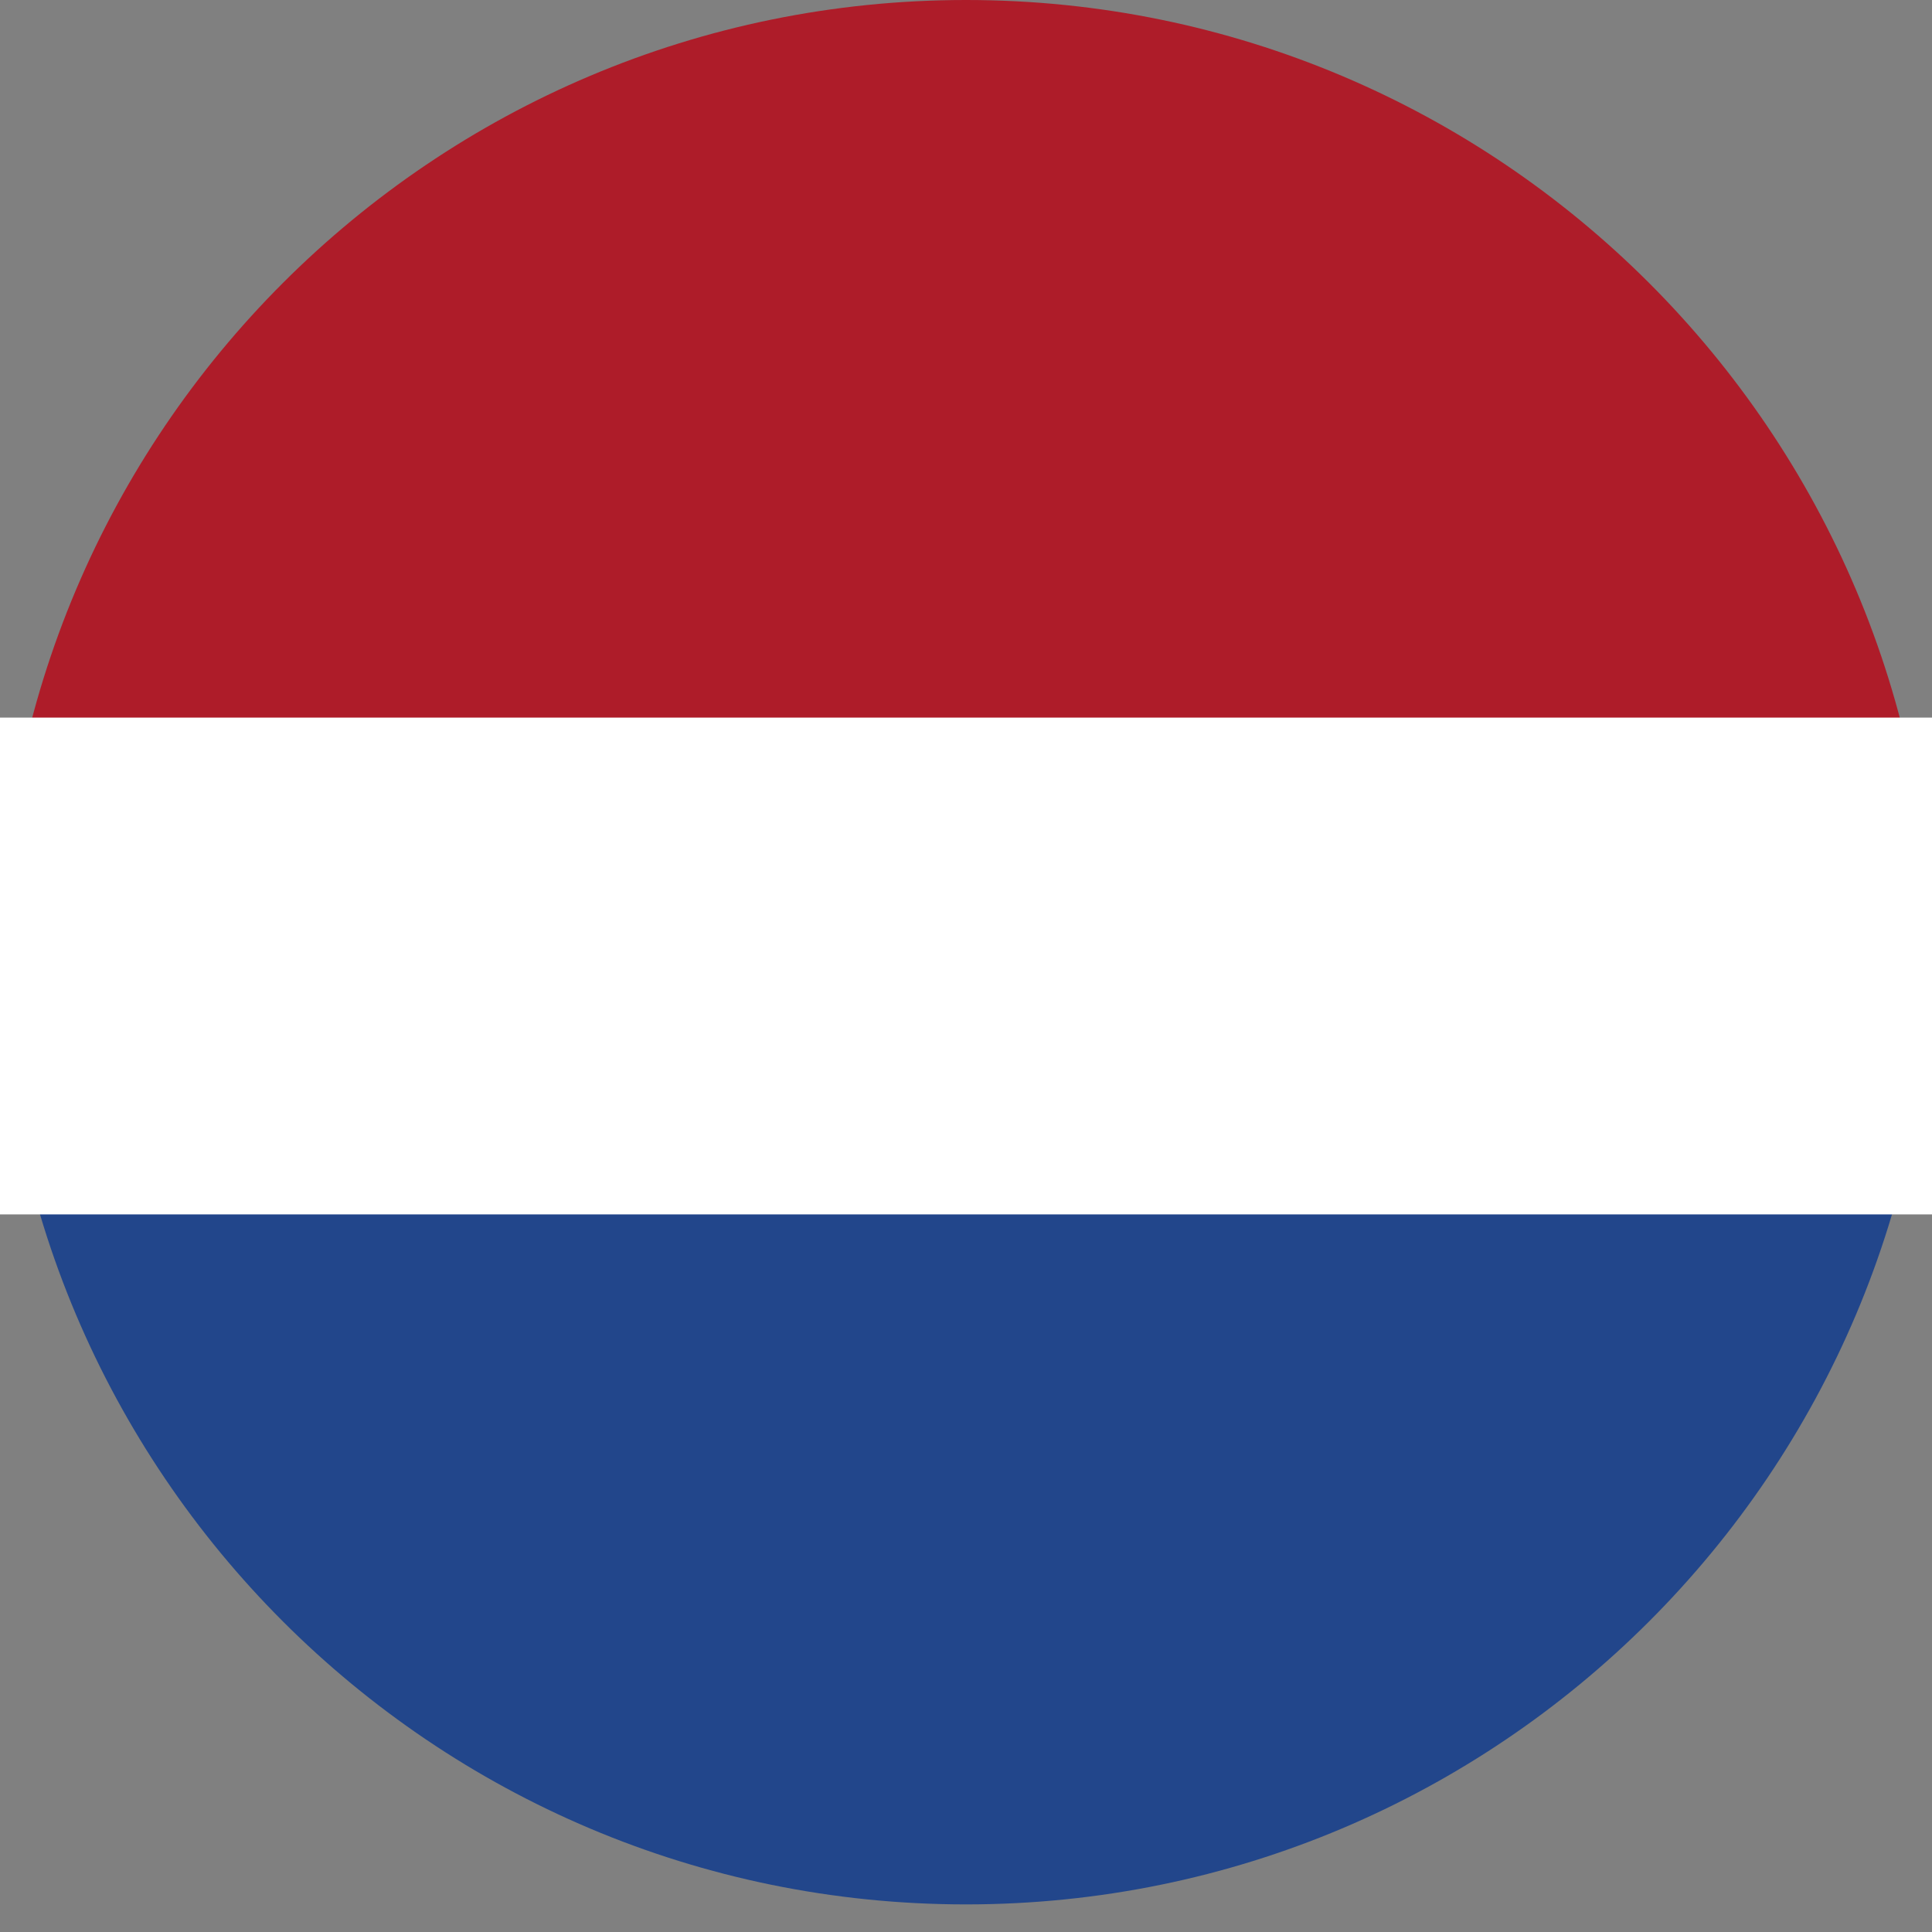 <?xml version="1.0" encoding="UTF-8"?>
<svg width="35px" height="35px" viewBox="0 0 35 35" version="1.1" xmlns="http://www.w3.org/2000/svg" xmlns:xlink="http://www.w3.org/1999/xlink">
    <rect x="0" y="0" width="35" height="35" fill="#808080" stroke="none"/>
    <!-- Generator: Sketch 50.2 (55047) - http://www.bohemiancoding.com/sketch -->
    <title>Group 7</title>
    <desc>Created with Sketch.</desc>
    <defs></defs>
    <g id="VD" stroke="none" stroke-width="1" fill="none" fill-rule="evenodd">
        <g id="Driessen-VD-Desktop-1440-superpage-v01" transform="translate(-1299, -28)">
            <g id="nav">
                <g id="language" transform="translate(1293, 22)">
                    <g id="Group-7" transform="translate(6, 6)">
                        <path d="M35,17.5 C35,7.835 27.165,0 17.5,0 C7.835,0 0,7.835 0,17.5" id="Oval-Copy" fill="#AE1C29"></path>
                        <path d="M35,34.5 C35,24.835 27.165,17 17.5,17 C7.835,17 0,24.835 0,34.5" id="Oval-Copy-2" fill="#22468B" transform="translate(17.5, 25.75) rotate(-180) translate(-17.5, -25.75) "></path>
                        <rect id="Rectangle-8" fill="#FFFFFF" fill-rule="nonzero" x="0" y="13" width="35" height="9"></rect>
                    </g>
                </g>
            </g>
        </g>
    </g>
</svg>
